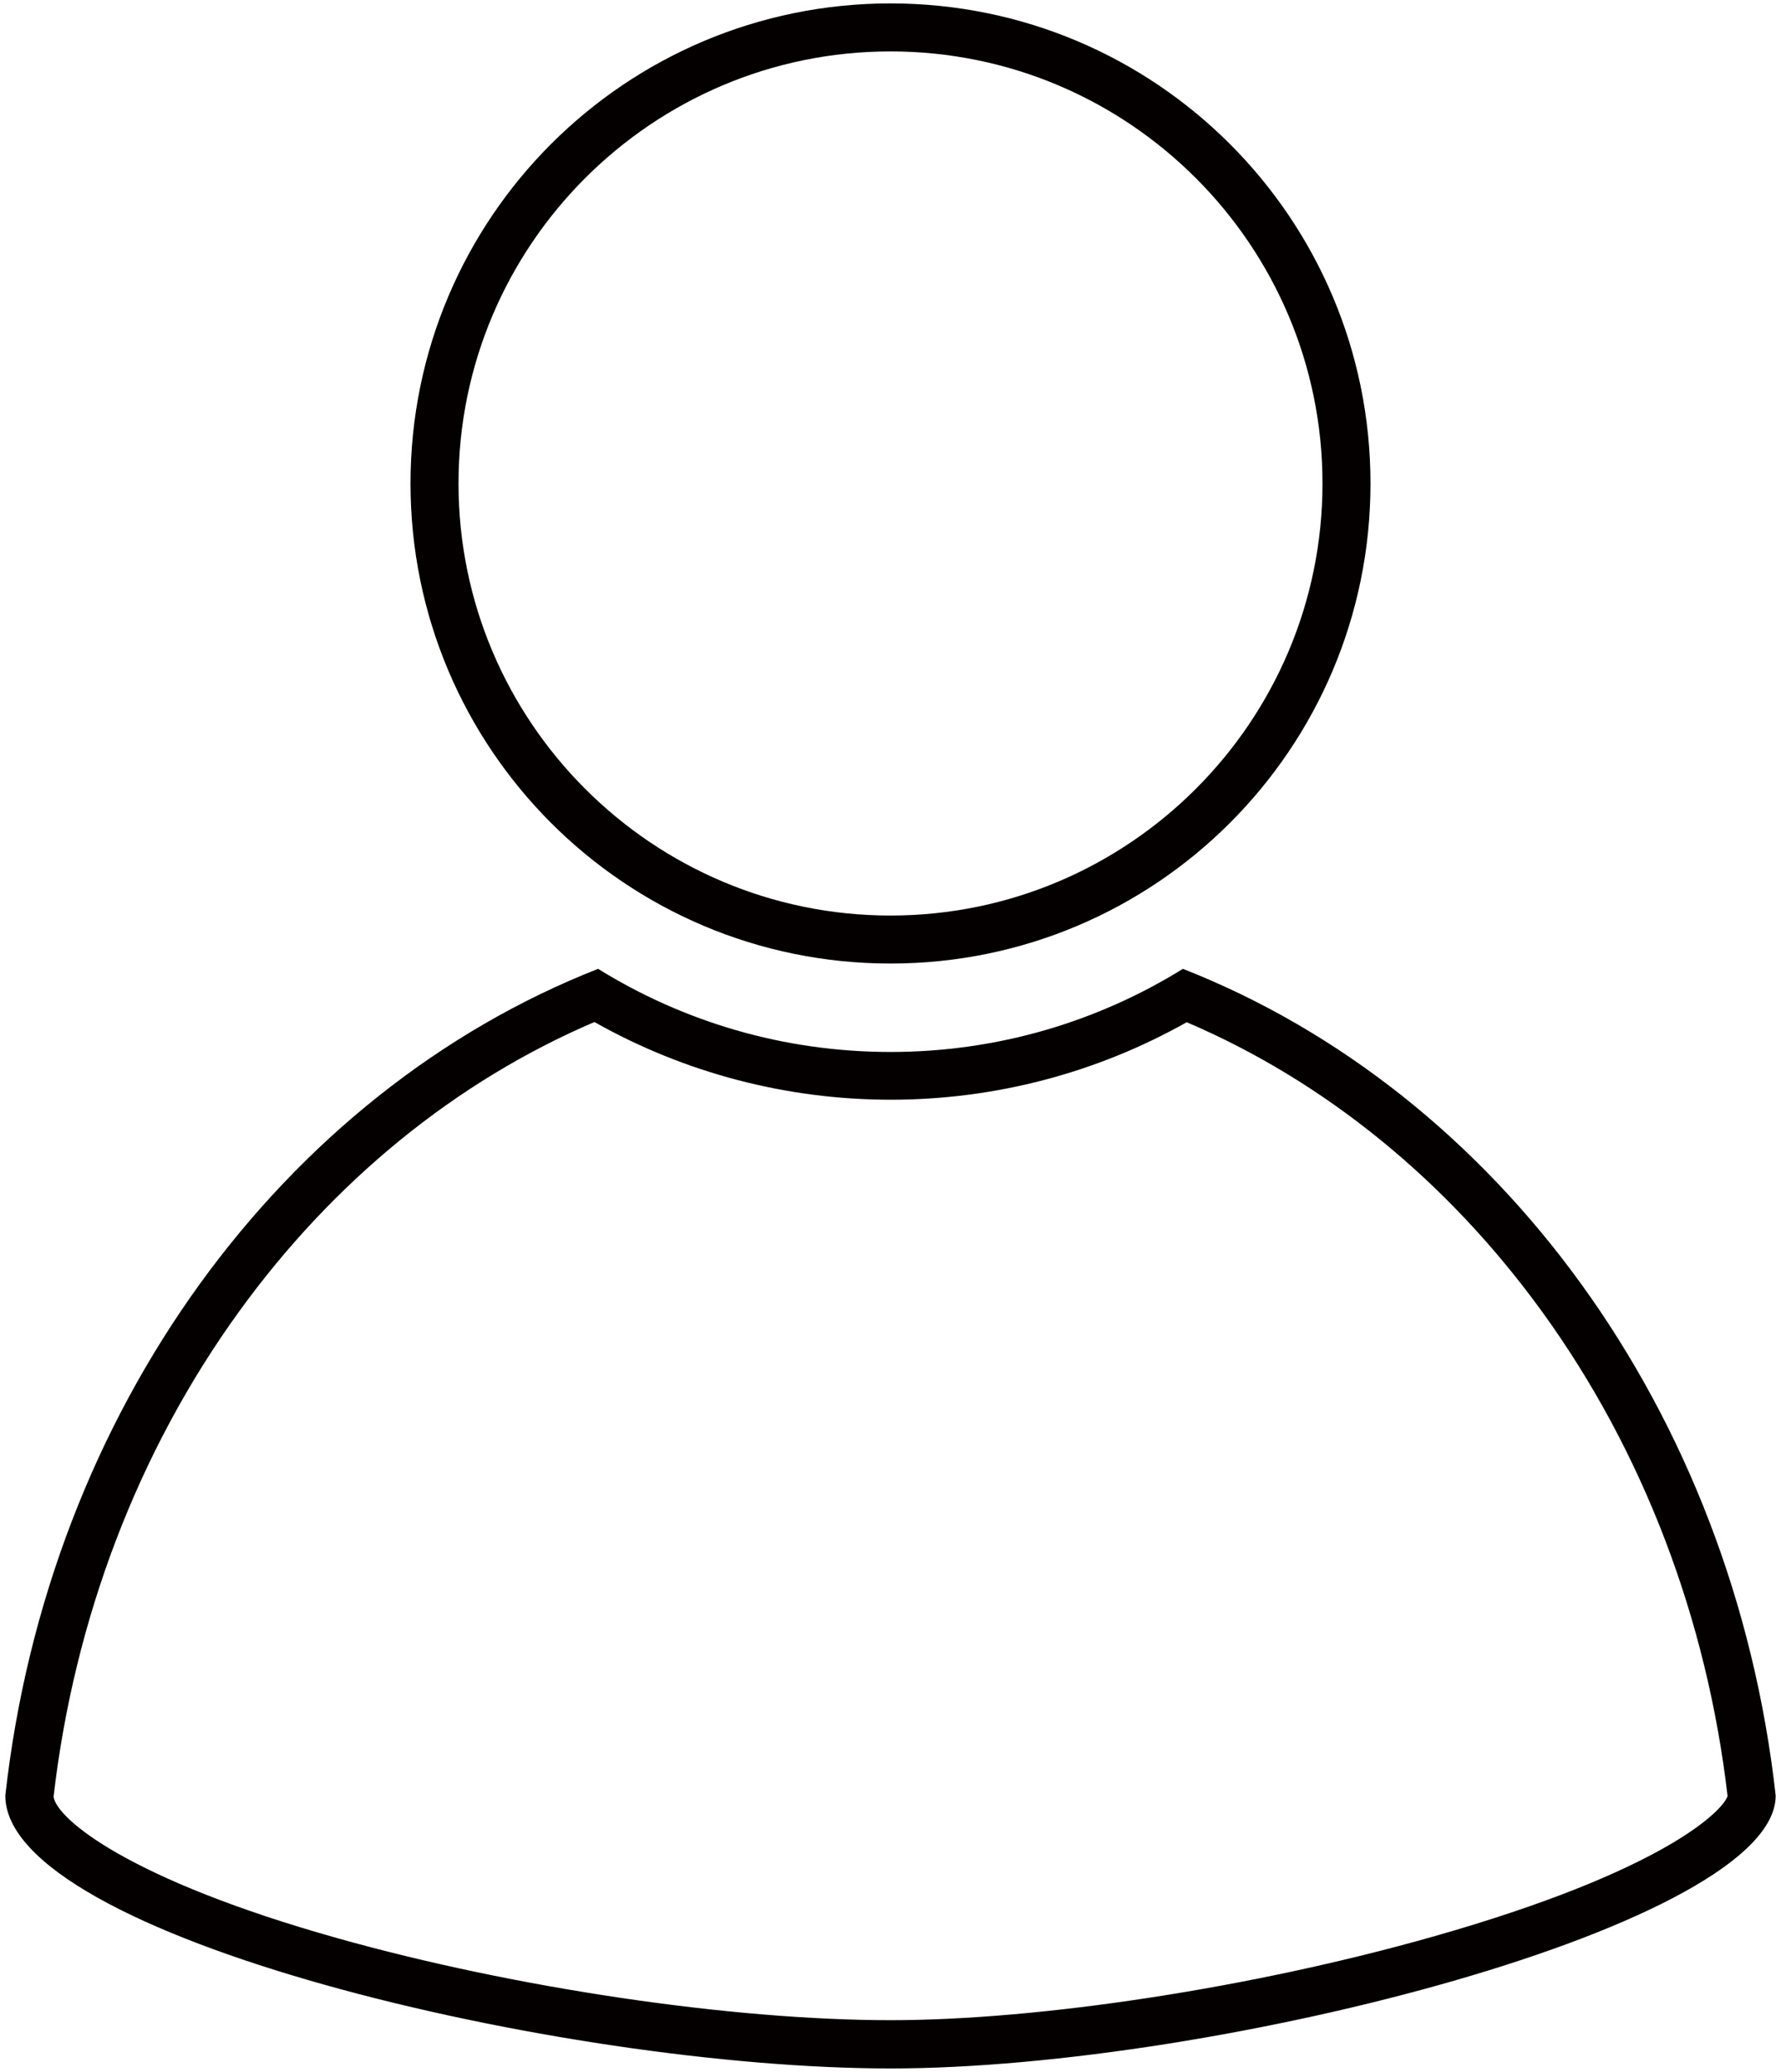 <svg xmlns="http://www.w3.org/2000/svg" id="_レイヤー_1" data-name="レイヤー_1" version="1.1" viewBox="0 0 141 164"><defs><style>.st0{fill:#040000}</style></defs><path d="M70.5 4.07c18.86 0 34.2 15.34 34.2 34.2s-15.34 34.2-34.2 34.2-34.2-15.34-34.2-34.2 15.34-34.2 34.2-34.2m0-3.8c-20.99 0-38 17.01-38 38s17.01 38 38 38 38-17.01 38-38-17.01-38-38-38ZM93.96 80.92c10.95 4.68 20.65 12.58 28.15 22.94 7.96 11 13.02 24.24 14.66 38.31-.38 1.18-5.07 5.95-23.34 11.13-14.16 4.02-31.01 6.61-42.92 6.61-12.57 0-29.74-2.54-43.76-6.48-16.6-4.66-22.24-9.45-22.51-11.2 1.63-14.1 6.7-27.37 14.67-38.39 7.49-10.36 17.2-18.26 28.15-22.94 7.14 4.03 15.21 6.15 23.46 6.15s16.31-2.12 23.46-6.15m-.33-4.21C86.92 80.86 79 83.27 70.5 83.27s-16.42-2.41-23.15-6.58C22.42 86.48 3.83 111.62.42 142.13c0 11.15 44.09 21.6 70.08 21.6s70.08-11.45 70.08-21.6c-3.41-30.51-22-55.65-46.93-65.44Z" class="st0"/></svg>